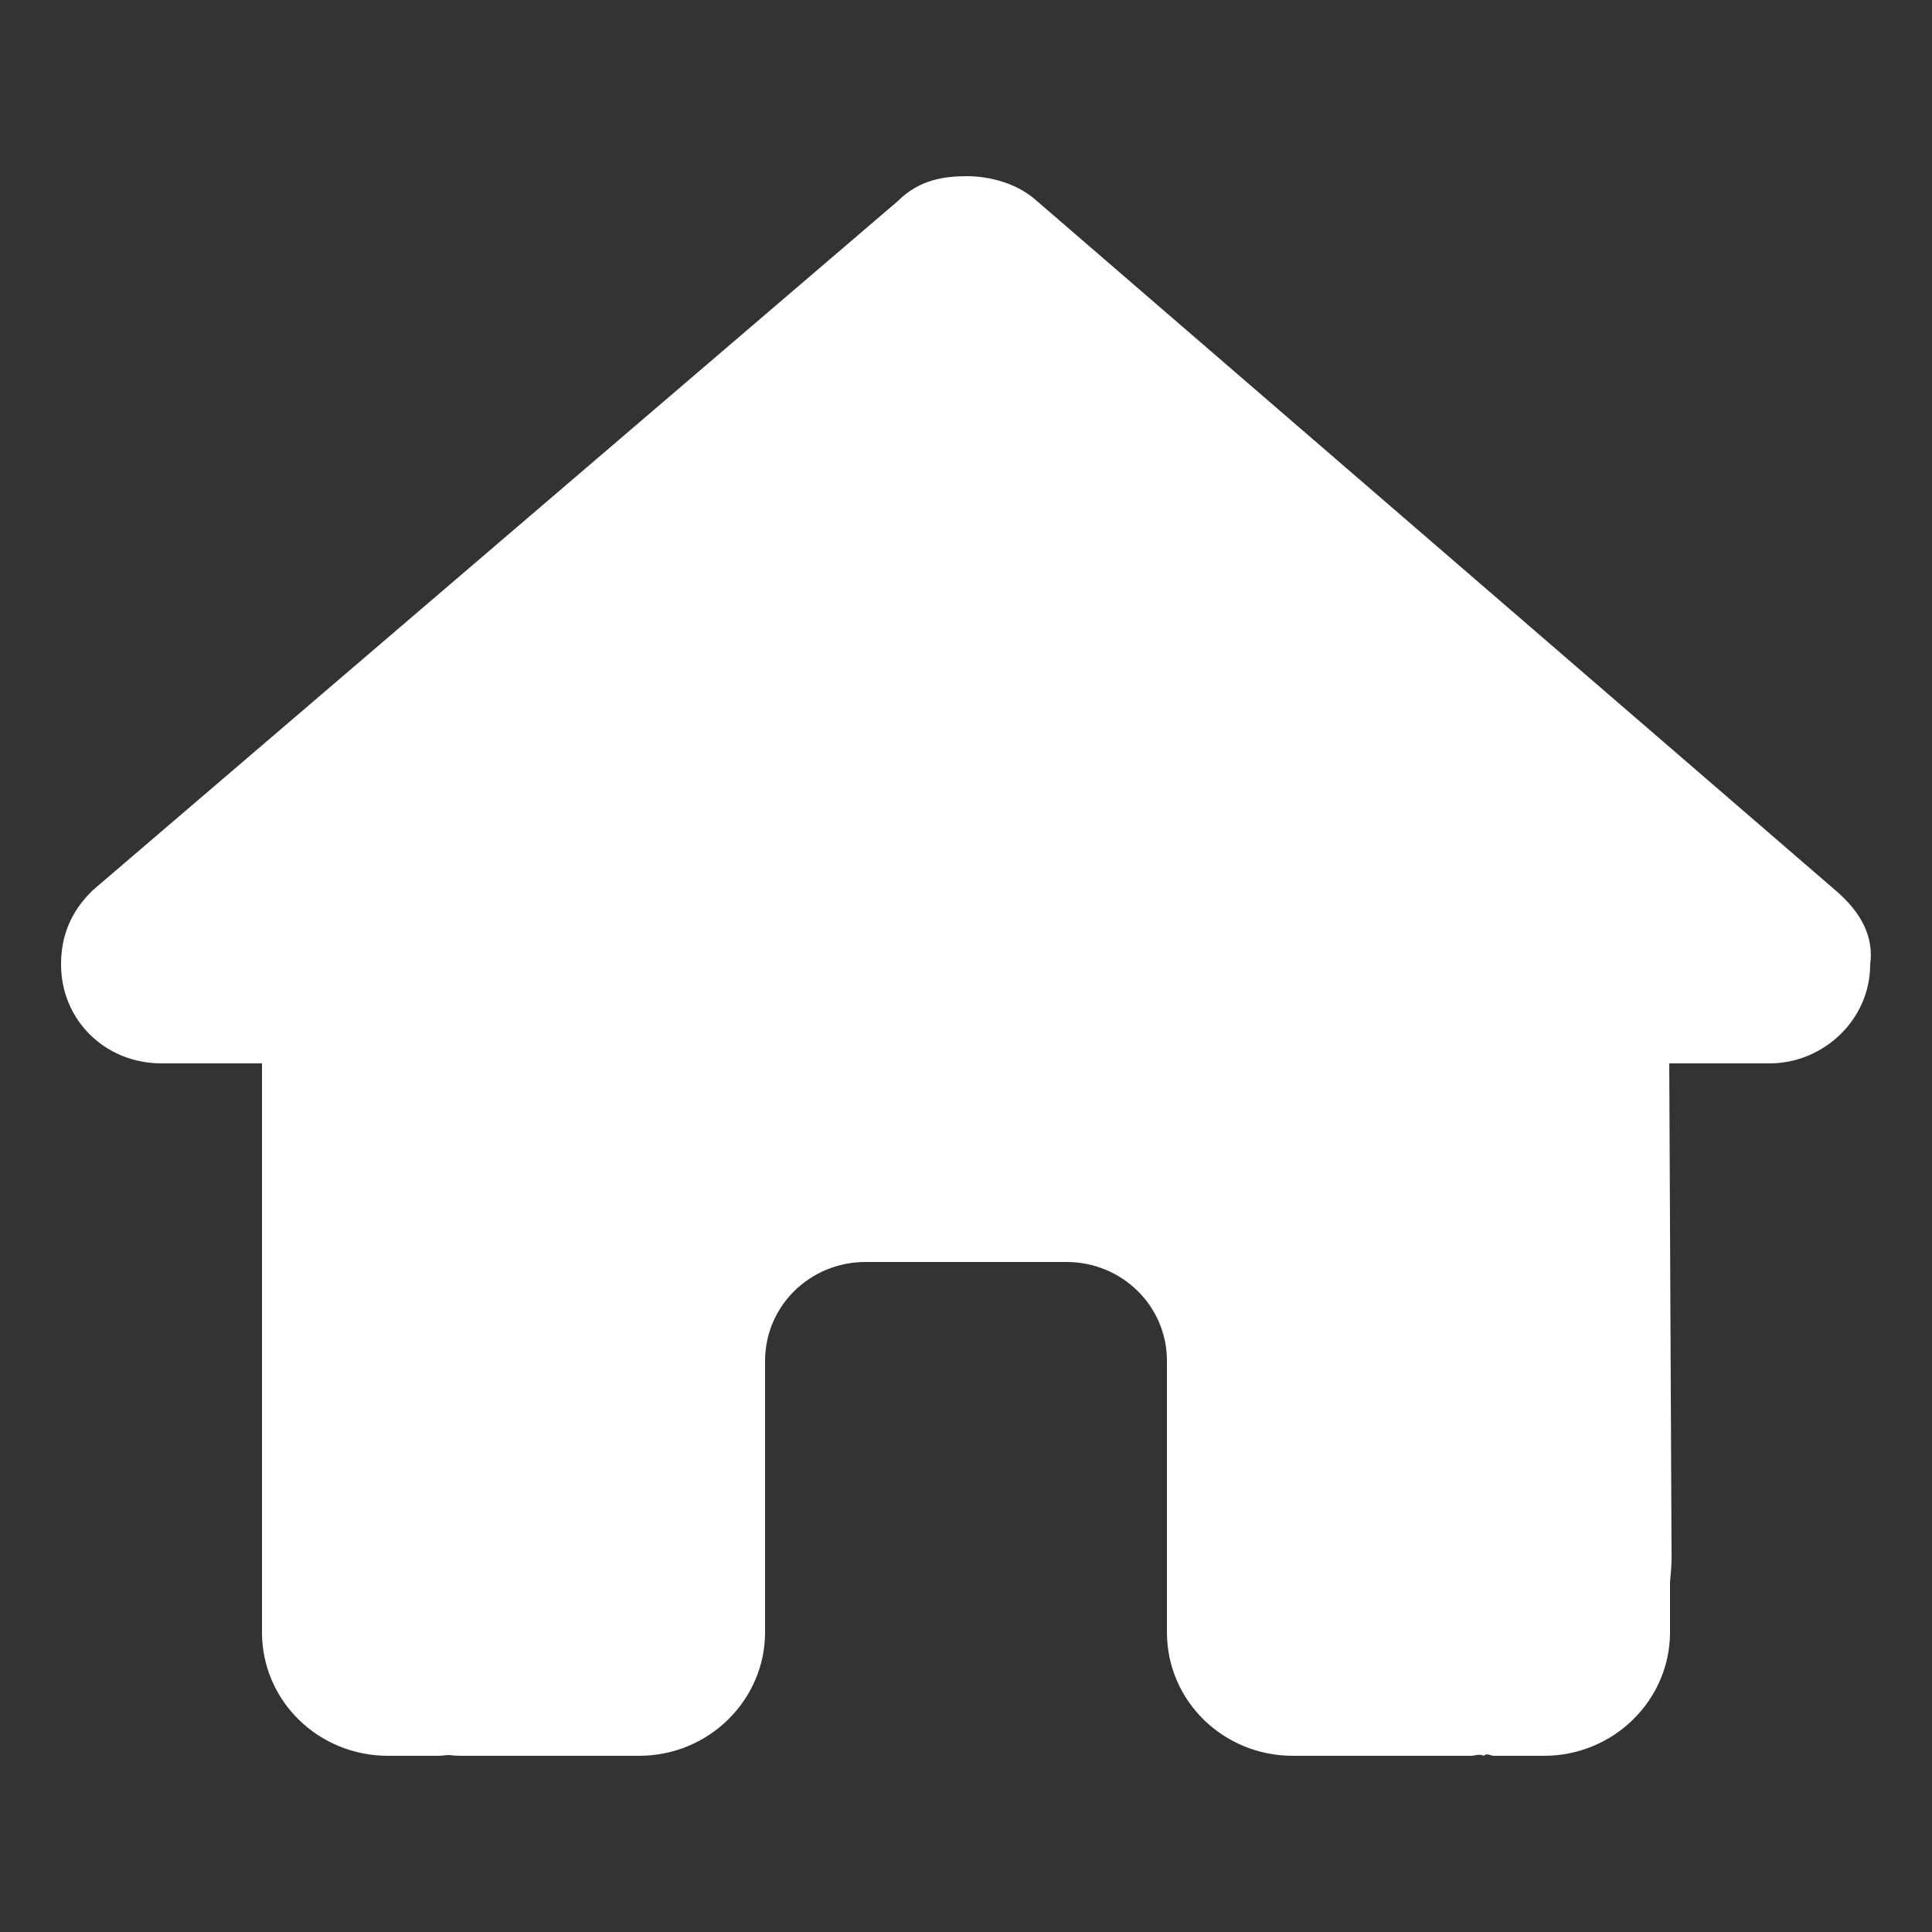 <?xml version="1.0" encoding="utf-8"?>
<!-- Generator: Adobe Illustrator 27.0.1, SVG Export Plug-In . SVG Version: 6.00 Build 0)  -->
<svg version="1.1" id="Calque_1" xmlns="http://www.w3.org/2000/svg" xmlns:xlink="http://www.w3.org/1999/xlink" x="0px" y="0px"
	 viewBox="0 0 250 250" style="enable-background:new 0 0 250 250;" xml:space="preserve">
<rect x="0" y="0" width="250" height="250" fill="#333333" stroke="none"/>
<style type="text/css">
	.st0{fill:#FFFFFF;}
</style>
<g>
	<path class="st0" d="M242,124.8c0,7.2-6.1,12.8-13,12.8h-13l0.3,63.9c0,1.1-0.1,2.2-0.2,3.2v6.5c0,8.8-7.3,16-16.3,16h-6.5
		c-0.4,0-0.9-0.4-1.3,0c-0.6-0.3-1.1,0-1.7,0h-23c-9,0-16.3-7.1-16.3-16v-35.1c0-7.1-5.8-12.8-13-12.8h-26c-7.2,0-13,5.7-13,12.8
		v35.1c0,8.8-7.3,16-16.3,16H60c-0.6,0-1.2,0-1.8-0.1c-0.5,0-1,0.1-1.5,0.1h-6.5c-9,0-16.3-7.1-16.3-16v-44.7c0-0.4,0-0.8,0-1.1
		v-27.8h-13c-7.3,0-13-5.6-13-12.8c0-3.6,1.2-6.8,4.1-9.6L116.2,26c2.8-2.8,6.1-3.2,8.9-3.2c2.8,0,6.1,0.8,8.6,2.8l103.8,89.6
		C240.8,118,242.5,121.2,242,124.8L242,124.8z"/>
</g>
</svg>
